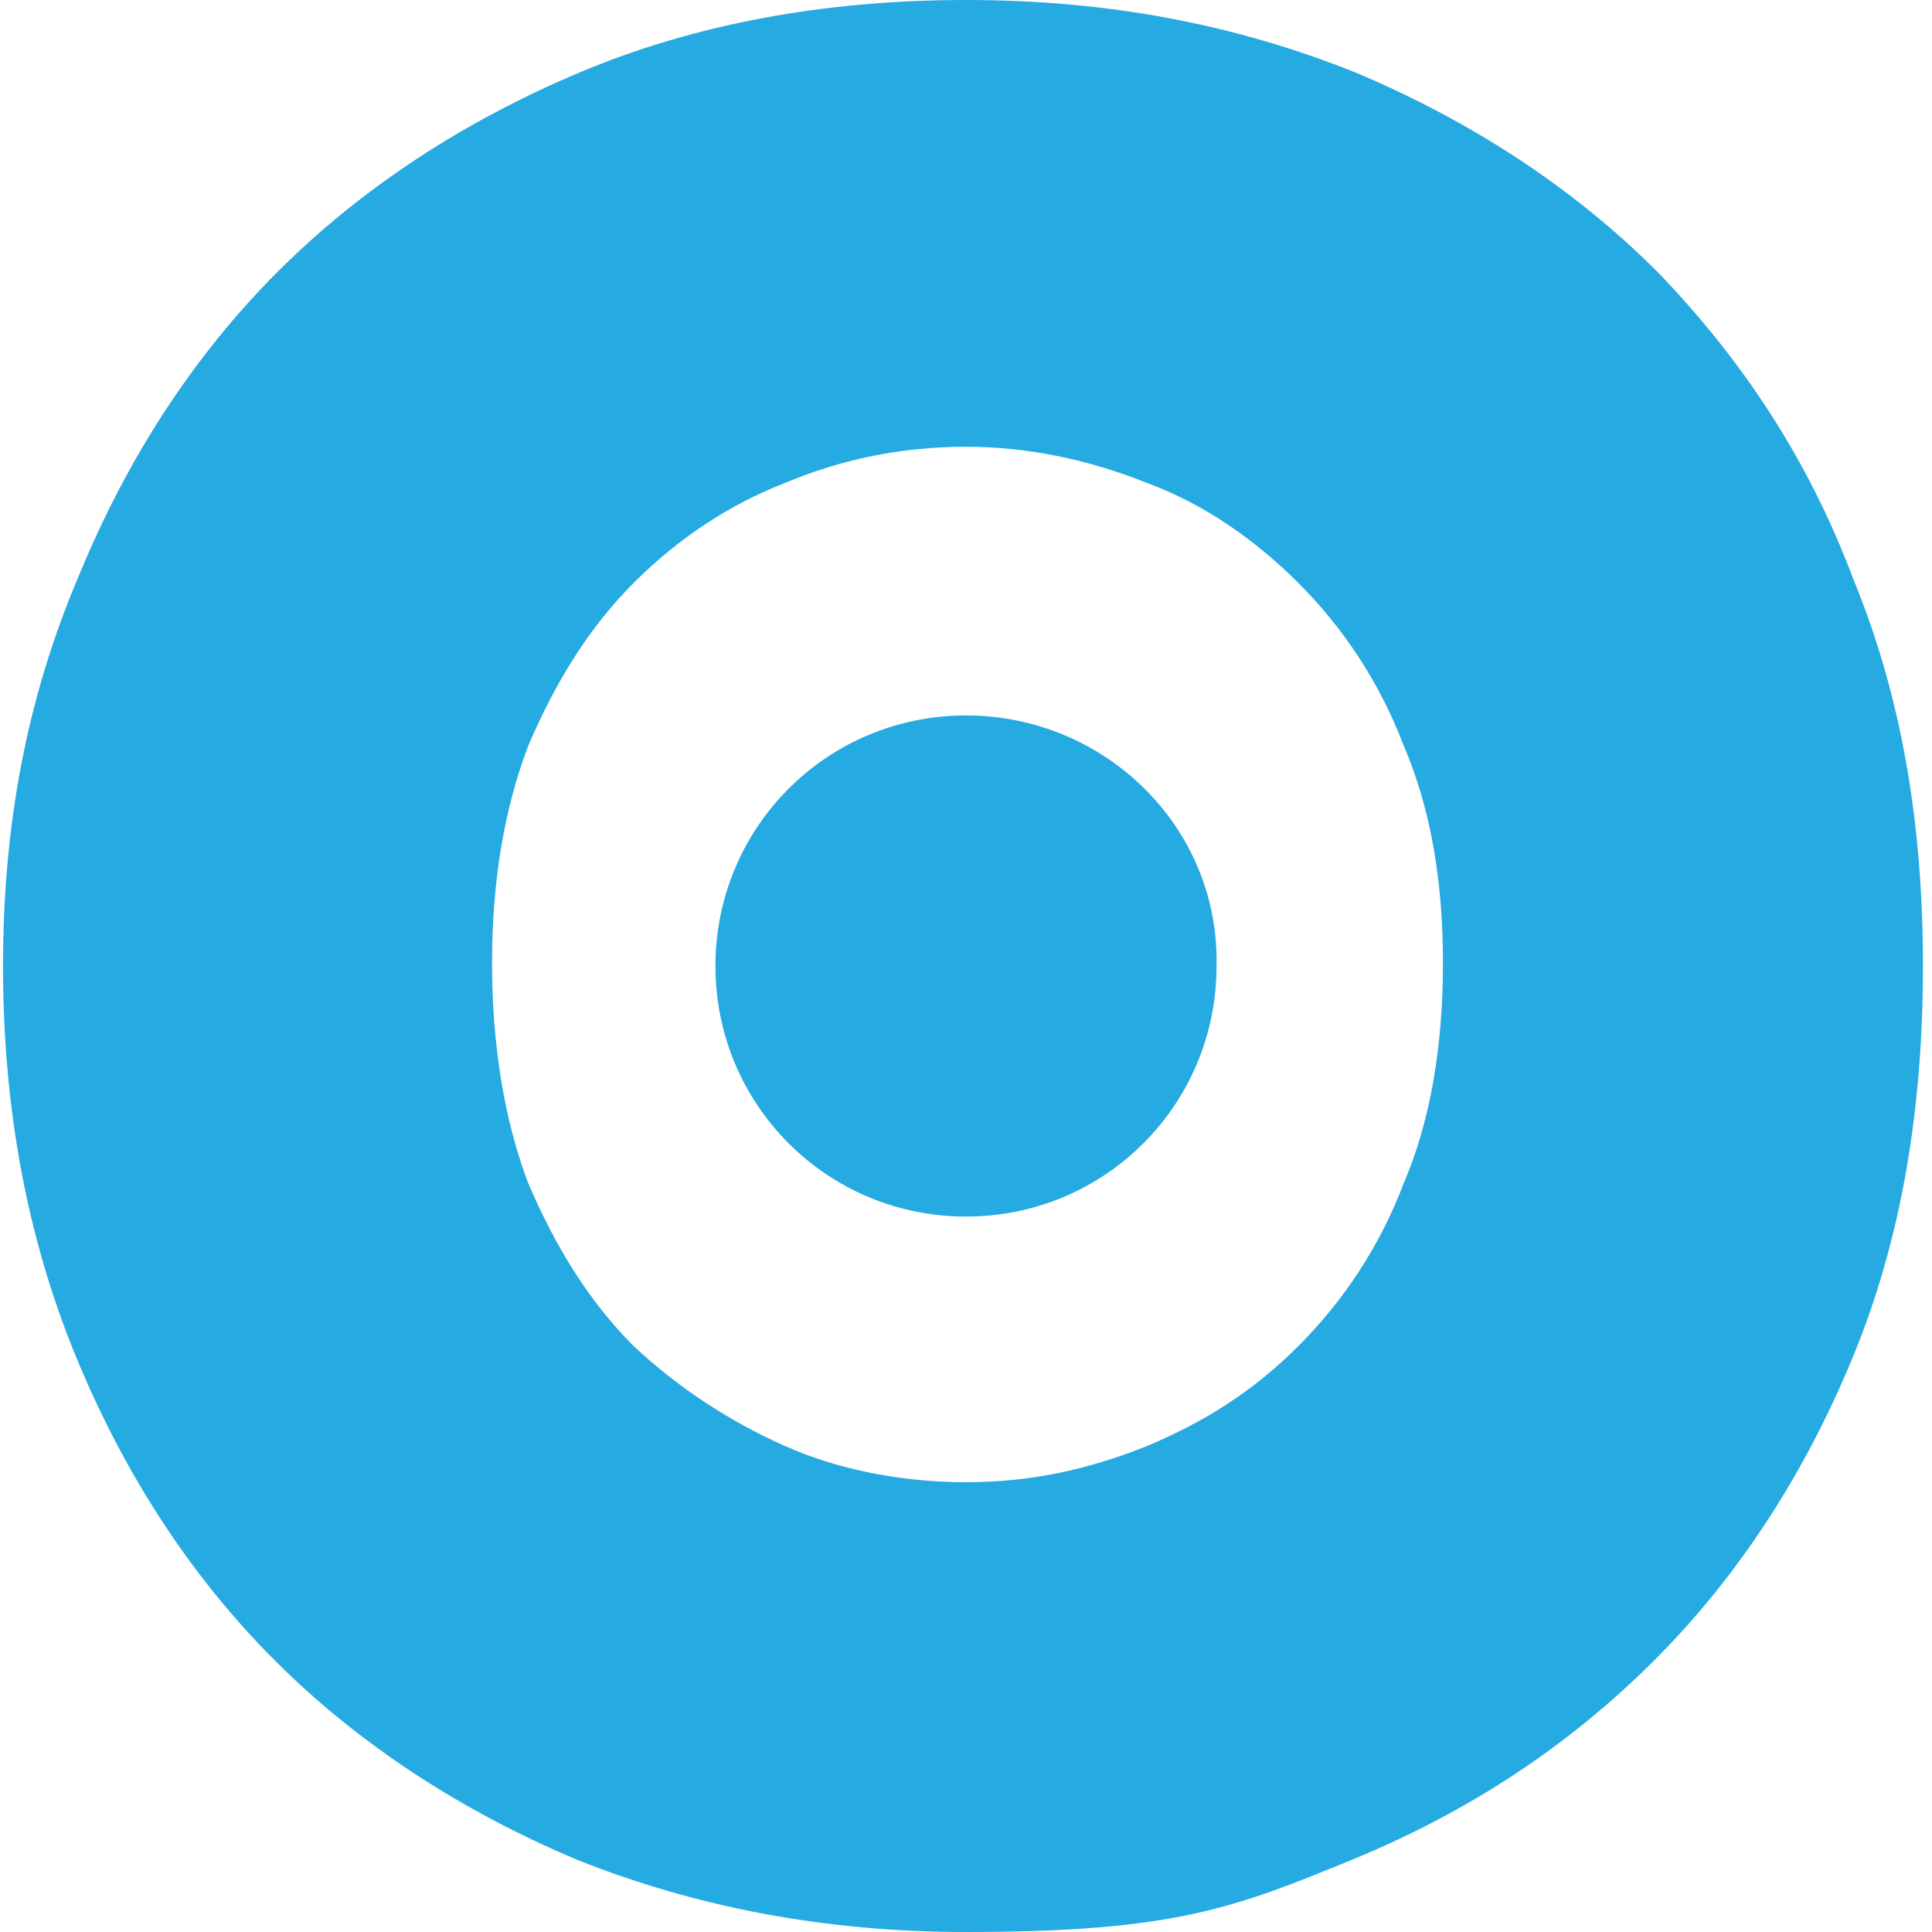 <svg xmlns="http://www.w3.org/2000/svg" xml:space="preserve" id="Layer_1" width="64" height="64" x="0" y="0" version="1.1"><style>.st1{fill:#25aae1}</style><path d="M43 19.4c-1.5-1.5-3.1-2.6-5-3.3-2-.8-3.9-1.2-6-1.2s-4.2.4-6 1.2c-1.8.7-3.5 1.9-5 3.3-1.5 1.5-2.6 3.3-3.5 5.4q-1.2 3.15-1.2 7.2c0 4.05.4 5.2 1.2 7.3.9 2.1 2 3.9 3.5 5.4s3.2 2.5 5 3.3q2.85 1.2 6 1.2 3 0 6-1.2c1.9-.8 3.6-1.9 5-3.3 1.5-1.5 2.7-3.3 3.5-5.4.9-2.1 1.3-4.6 1.3-7.3s-.4-5.1-1.3-7.2c-.8-2.2-1.9-4-3.5-5.4M32 40.3c-4.6 0-8.3-3.7-8.3-8.3s3.7-8.3 8.3-8.3 8.3 3.7 8.3 8.3c.1 4.6-3.7 8.3-8.3 8.3" style="fill:none"/><path d="M54.9 9c-2.8-2.8-6.2-5-10-6.6C40.9.8 36.7 0 32 0s-9 .8-12.8 2.4S12 6.2 9.2 9s-5 6.2-6.6 10.1C.9 23.1.1 27.3.1 32q0 7.05 2.4 12.9c1.6 3.9 3.8 7.3 6.6 10.1s6.2 5 10 6.6Q25.1 64 32 64c6.9 0 8.9-.8 12.8-2.4s7.2-3.8 10-6.6 5-6.2 6.6-10.1 2.3-8.2 2.3-12.9-.7-8.9-2.3-12.8c-1.5-4-3.7-7.3-6.5-10.2m-8.4 30.2c-.8 2.1-2 3.9-3.5 5.4s-3.1 2.5-5 3.3c-2 .8-3.9 1.2-6 1.2s-4.2-.4-6-1.2-3.5-1.9-5-3.3c-1.5-1.5-2.6-3.3-3.5-5.4-.8-2.1-1.2-4.6-1.2-7.3s.4-5.1 1.2-7.2c.9-2.1 2-3.9 3.5-5.4s3.2-2.6 5-3.3q2.85-1.2 6-1.2 3 0 6 1.2c1.9.7 3.6 1.9 5 3.3 1.5 1.5 2.7 3.3 3.5 5.4.9 2.1 1.3 4.5 1.3 7.2s-.4 5.2-1.3 7.3" class="st1"/><path d="M32 23.7c-4.6 0-8.3 3.7-8.3 8.3s3.7 8.3 8.3 8.3 8.3-3.7 8.3-8.3c.1-4.6-3.7-8.3-8.3-8.3" class="st1"/></svg>